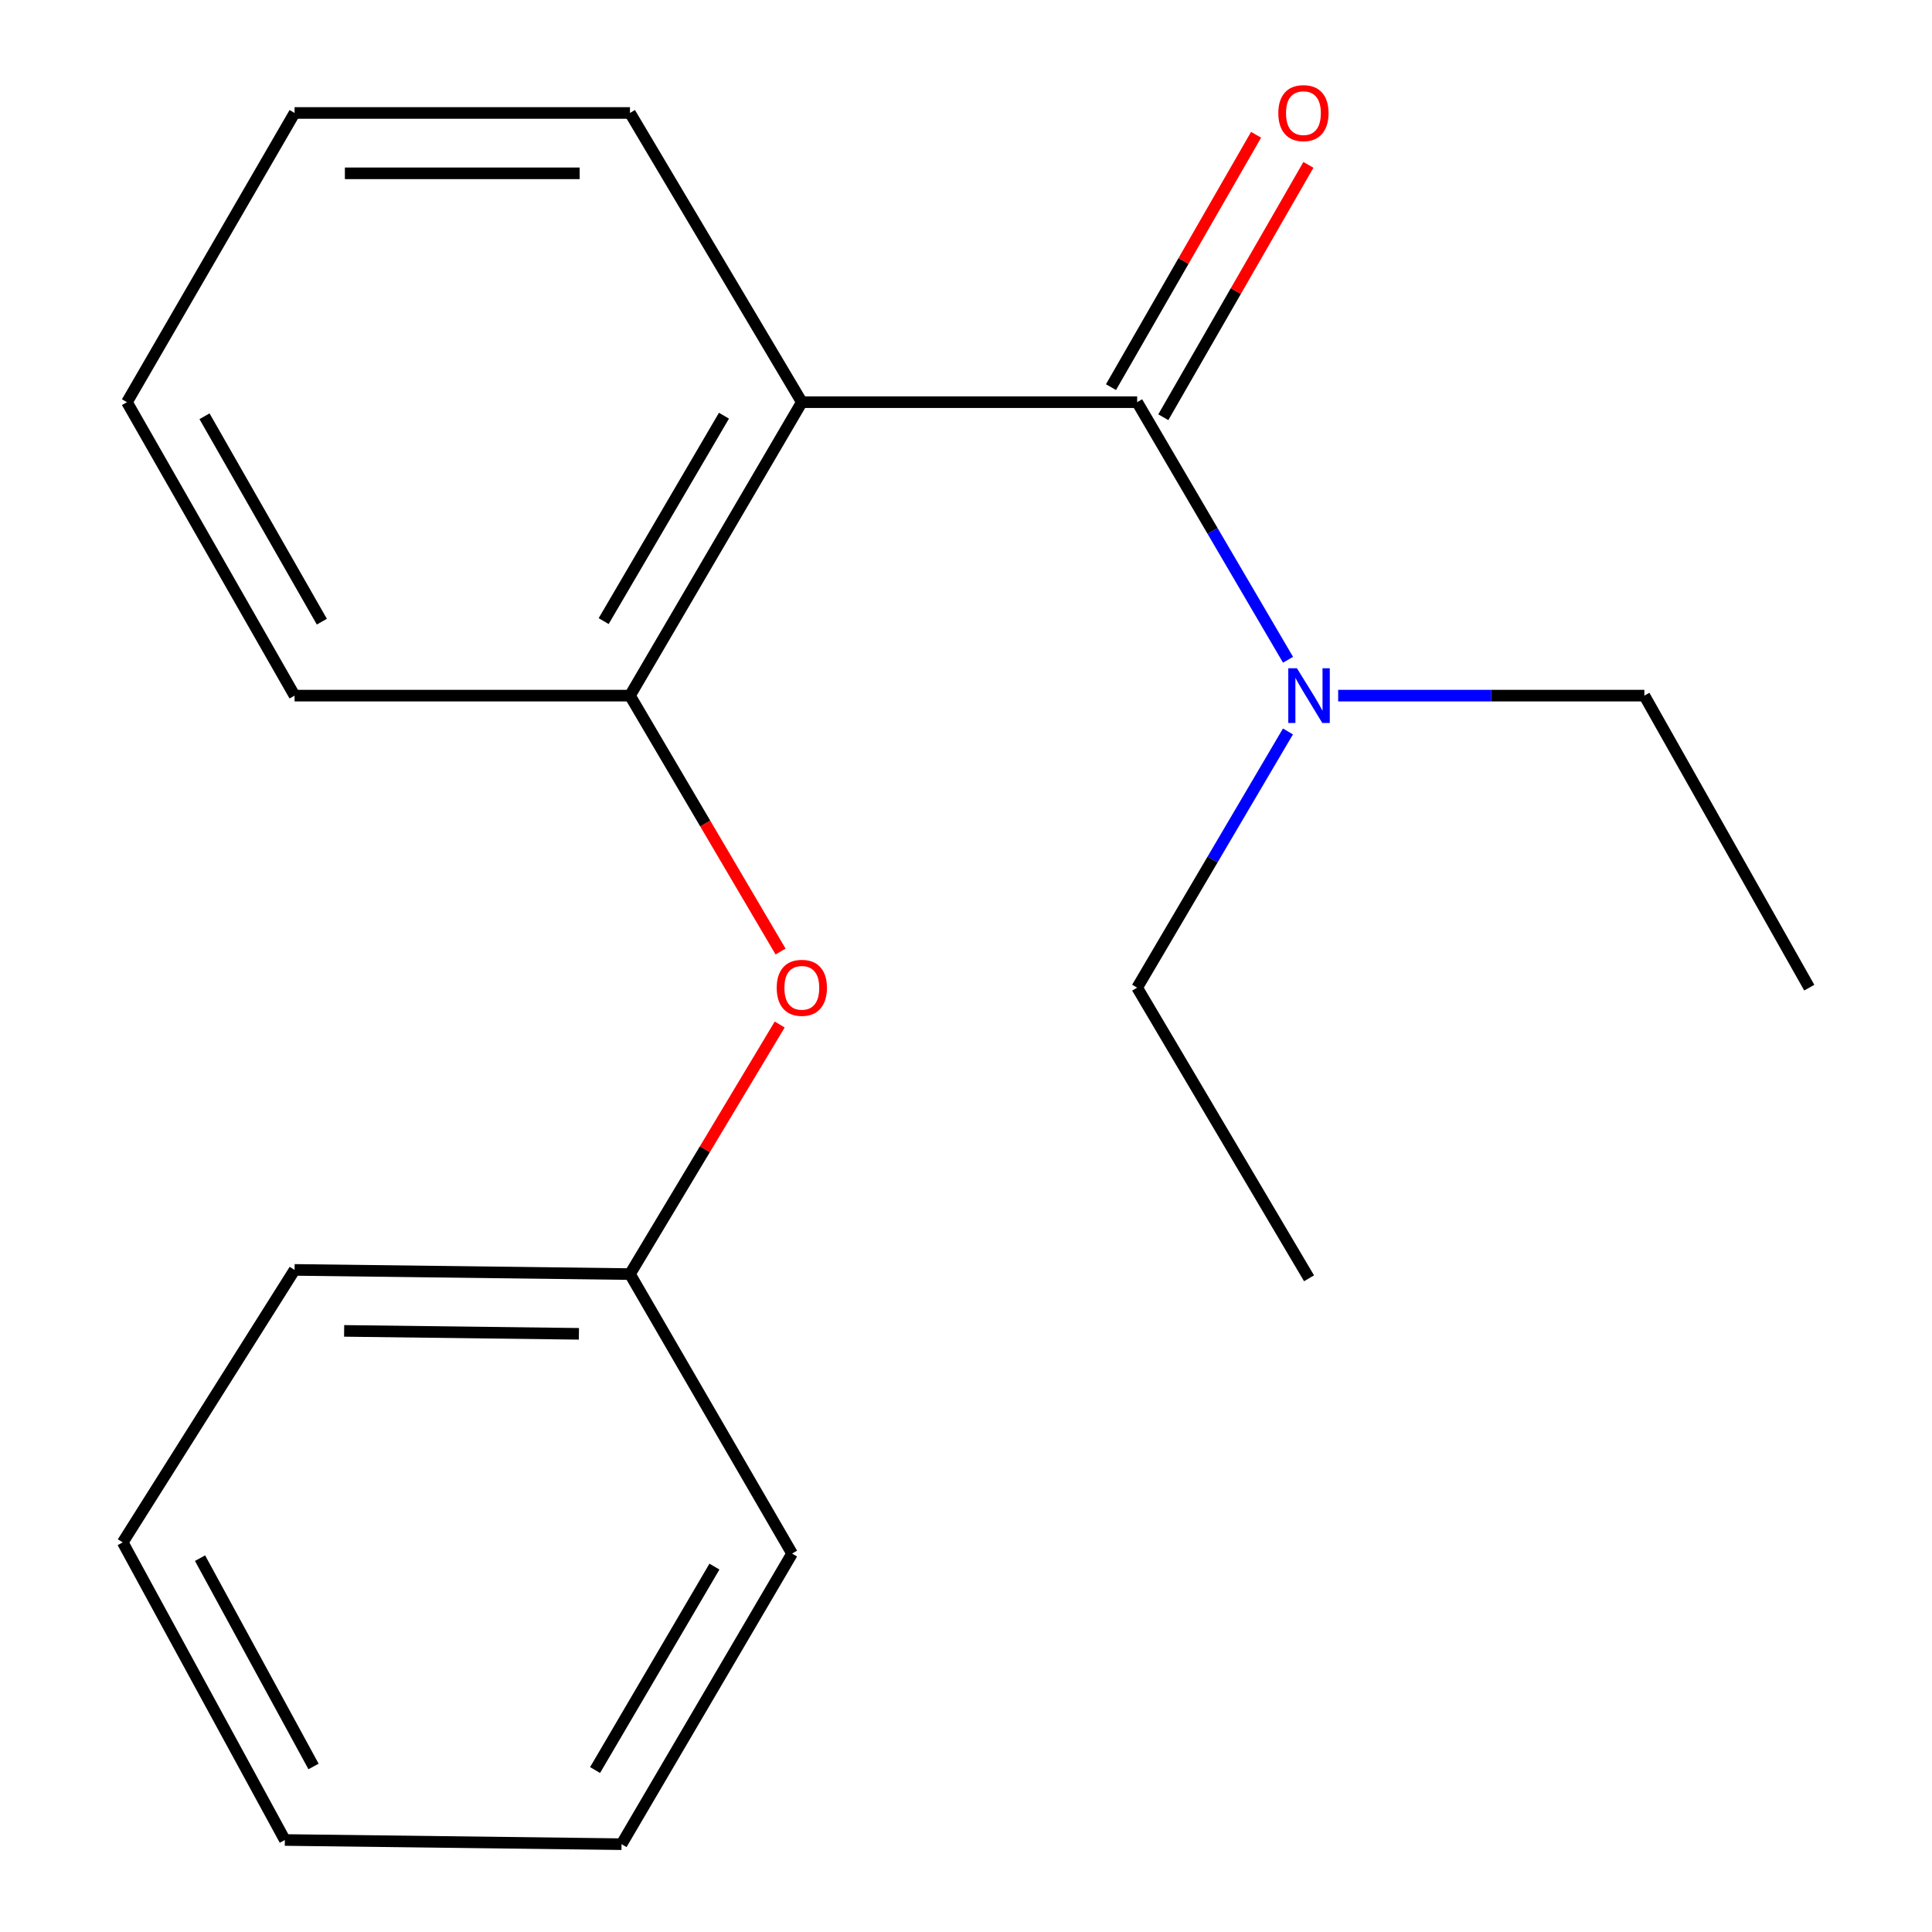 <?xml version='1.0' encoding='iso-8859-1'?>
<svg version='1.1' baseProfile='full'
              xmlns='http://www.w3.org/2000/svg'
                      xmlns:rdkit='http://www.rdkit.org/xml'
                      xmlns:xlink='http://www.w3.org/1999/xlink'
                  xml:space='preserve'
width='1000px' height='1000px' viewBox='0 0 1000 1000'>
<!-- END OF HEADER -->
<rect style='opacity:1.0;fill:#FFFFFF;stroke:none' width='1000' height='1000' x='0' y='0'> </rect>
<path class='bond-0' d='M 415.023,208.169 L 588.587,208.169' style='fill:none;fill-rule:evenodd;stroke:#000000;stroke-width:6px;stroke-linecap:butt;stroke-linejoin:miter;stroke-opacity:1' />
<path class='bond-1' d='M 415.023,208.169 L 326.072,360.055' style='fill:none;fill-rule:evenodd;stroke:#000000;stroke-width:6px;stroke-linecap:butt;stroke-linejoin:miter;stroke-opacity:1' />
<path class='bond-1' d='M 374.722,215.164 L 312.456,321.484' style='fill:none;fill-rule:evenodd;stroke:#000000;stroke-width:6px;stroke-linecap:butt;stroke-linejoin:miter;stroke-opacity:1' />
<path class='bond-6' d='M 415.023,208.169 L 326.072,58.47' style='fill:none;fill-rule:evenodd;stroke:#000000;stroke-width:6px;stroke-linecap:butt;stroke-linejoin:miter;stroke-opacity:1' />
<path class='bond-2' d='M 588.587,208.169 L 627.635,274.831' style='fill:none;fill-rule:evenodd;stroke:#000000;stroke-width:6px;stroke-linecap:butt;stroke-linejoin:miter;stroke-opacity:1' />
<path class='bond-2' d='M 627.635,274.831 L 666.684,341.494' style='fill:none;fill-rule:evenodd;stroke:#0000FF;stroke-width:6px;stroke-linecap:butt;stroke-linejoin:miter;stroke-opacity:1' />
<path class='bond-4' d='M 602.129,215.955 L 639.68,150.644' style='fill:none;fill-rule:evenodd;stroke:#000000;stroke-width:6px;stroke-linecap:butt;stroke-linejoin:miter;stroke-opacity:1' />
<path class='bond-4' d='M 639.68,150.644 L 677.231,85.333' style='fill:none;fill-rule:evenodd;stroke:#FF0000;stroke-width:6px;stroke-linecap:butt;stroke-linejoin:miter;stroke-opacity:1' />
<path class='bond-4' d='M 575.045,200.383 L 612.596,135.072' style='fill:none;fill-rule:evenodd;stroke:#000000;stroke-width:6px;stroke-linecap:butt;stroke-linejoin:miter;stroke-opacity:1' />
<path class='bond-4' d='M 612.596,135.072 L 650.147,69.761' style='fill:none;fill-rule:evenodd;stroke:#FF0000;stroke-width:6px;stroke-linecap:butt;stroke-linejoin:miter;stroke-opacity:1' />
<path class='bond-3' d='M 326.072,360.055 L 365.044,426.281' style='fill:none;fill-rule:evenodd;stroke:#000000;stroke-width:6px;stroke-linecap:butt;stroke-linejoin:miter;stroke-opacity:1' />
<path class='bond-3' d='M 365.044,426.281 L 404.016,492.507' style='fill:none;fill-rule:evenodd;stroke:#FF0000;stroke-width:6px;stroke-linecap:butt;stroke-linejoin:miter;stroke-opacity:1' />
<path class='bond-7' d='M 326.072,360.055 L 152.473,360.055' style='fill:none;fill-rule:evenodd;stroke:#000000;stroke-width:6px;stroke-linecap:butt;stroke-linejoin:miter;stroke-opacity:1' />
<path class='bond-8' d='M 692.635,360.055 L 771.877,360.055' style='fill:none;fill-rule:evenodd;stroke:#0000FF;stroke-width:6px;stroke-linecap:butt;stroke-linejoin:miter;stroke-opacity:1' />
<path class='bond-8' d='M 771.877,360.055 L 851.12,360.055' style='fill:none;fill-rule:evenodd;stroke:#000000;stroke-width:6px;stroke-linecap:butt;stroke-linejoin:miter;stroke-opacity:1' />
<path class='bond-9' d='M 666.641,378.6 L 627.614,444.905' style='fill:none;fill-rule:evenodd;stroke:#0000FF;stroke-width:6px;stroke-linecap:butt;stroke-linejoin:miter;stroke-opacity:1' />
<path class='bond-9' d='M 627.614,444.905 L 588.587,511.211' style='fill:none;fill-rule:evenodd;stroke:#000000;stroke-width:6px;stroke-linecap:butt;stroke-linejoin:miter;stroke-opacity:1' />
<path class='bond-5' d='M 403.574,530.294 L 364.823,594.882' style='fill:none;fill-rule:evenodd;stroke:#FF0000;stroke-width:6px;stroke-linecap:butt;stroke-linejoin:miter;stroke-opacity:1' />
<path class='bond-5' d='M 364.823,594.882 L 326.072,659.47' style='fill:none;fill-rule:evenodd;stroke:#000000;stroke-width:6px;stroke-linecap:butt;stroke-linejoin:miter;stroke-opacity:1' />
<path class='bond-10' d='M 326.072,659.47 L 152.473,657.3' style='fill:none;fill-rule:evenodd;stroke:#000000;stroke-width:6px;stroke-linecap:butt;stroke-linejoin:miter;stroke-opacity:1' />
<path class='bond-10' d='M 299.641,690.383 L 178.123,688.865' style='fill:none;fill-rule:evenodd;stroke:#000000;stroke-width:6px;stroke-linecap:butt;stroke-linejoin:miter;stroke-opacity:1' />
<path class='bond-11' d='M 326.072,659.47 L 409.972,804.118' style='fill:none;fill-rule:evenodd;stroke:#000000;stroke-width:6px;stroke-linecap:butt;stroke-linejoin:miter;stroke-opacity:1' />
<path class='bond-12' d='M 326.072,58.47 L 152.473,58.47' style='fill:none;fill-rule:evenodd;stroke:#000000;stroke-width:6px;stroke-linecap:butt;stroke-linejoin:miter;stroke-opacity:1' />
<path class='bond-12' d='M 300.032,89.712 L 178.513,89.712' style='fill:none;fill-rule:evenodd;stroke:#000000;stroke-width:6px;stroke-linecap:butt;stroke-linejoin:miter;stroke-opacity:1' />
<path class='bond-19' d='M 152.473,360.055 L 65.709,208.169' style='fill:none;fill-rule:evenodd;stroke:#000000;stroke-width:6px;stroke-linecap:butt;stroke-linejoin:miter;stroke-opacity:1' />
<path class='bond-19' d='M 166.586,321.775 L 105.851,215.455' style='fill:none;fill-rule:evenodd;stroke:#000000;stroke-width:6px;stroke-linecap:butt;stroke-linejoin:miter;stroke-opacity:1' />
<path class='bond-13' d='M 851.12,360.055 L 936.478,511.211' style='fill:none;fill-rule:evenodd;stroke:#000000;stroke-width:6px;stroke-linecap:butt;stroke-linejoin:miter;stroke-opacity:1' />
<path class='bond-14' d='M 588.587,511.211 L 677.556,661.639' style='fill:none;fill-rule:evenodd;stroke:#000000;stroke-width:6px;stroke-linecap:butt;stroke-linejoin:miter;stroke-opacity:1' />
<path class='bond-17' d='M 152.473,657.3 L 63.522,798.338' style='fill:none;fill-rule:evenodd;stroke:#000000;stroke-width:6px;stroke-linecap:butt;stroke-linejoin:miter;stroke-opacity:1' />
<path class='bond-16' d='M 409.972,804.118 L 321.715,954.545' style='fill:none;fill-rule:evenodd;stroke:#000000;stroke-width:6px;stroke-linecap:butt;stroke-linejoin:miter;stroke-opacity:1' />
<path class='bond-16' d='M 369.788,810.872 L 308.008,916.172' style='fill:none;fill-rule:evenodd;stroke:#000000;stroke-width:6px;stroke-linecap:butt;stroke-linejoin:miter;stroke-opacity:1' />
<path class='bond-15' d='M 152.473,58.47 L 65.709,208.169' style='fill:none;fill-rule:evenodd;stroke:#000000;stroke-width:6px;stroke-linecap:butt;stroke-linejoin:miter;stroke-opacity:1' />
<path class='bond-18' d='M 321.715,954.545 L 147.44,952.376' style='fill:none;fill-rule:evenodd;stroke:#000000;stroke-width:6px;stroke-linecap:butt;stroke-linejoin:miter;stroke-opacity:1' />
<path class='bond-20' d='M 63.522,798.338 L 147.44,952.376' style='fill:none;fill-rule:evenodd;stroke:#000000;stroke-width:6px;stroke-linecap:butt;stroke-linejoin:miter;stroke-opacity:1' />
<path class='bond-20' d='M 103.544,806.498 L 162.287,914.324' style='fill:none;fill-rule:evenodd;stroke:#000000;stroke-width:6px;stroke-linecap:butt;stroke-linejoin:miter;stroke-opacity:1' />
<path  class='atom-3' d='M 671.296 345.895
L 680.576 360.895
Q 681.496 362.375, 682.976 365.055
Q 684.456 367.735, 684.536 367.895
L 684.536 345.895
L 688.296 345.895
L 688.296 374.215
L 684.416 374.215
L 674.456 357.815
Q 673.296 355.895, 672.056 353.695
Q 670.856 351.495, 670.496 350.815
L 670.496 374.215
L 666.816 374.215
L 666.816 345.895
L 671.296 345.895
' fill='#0000FF'/>
<path  class='atom-4' d='M 402.023 511.291
Q 402.023 504.491, 405.383 500.691
Q 408.743 496.891, 415.023 496.891
Q 421.303 496.891, 424.663 500.691
Q 428.023 504.491, 428.023 511.291
Q 428.023 518.171, 424.623 522.091
Q 421.223 525.971, 415.023 525.971
Q 408.783 525.971, 405.383 522.091
Q 402.023 518.211, 402.023 511.291
M 415.023 522.771
Q 419.343 522.771, 421.663 519.891
Q 424.023 516.971, 424.023 511.291
Q 424.023 505.731, 421.663 502.931
Q 419.343 500.091, 415.023 500.091
Q 410.703 500.091, 408.343 502.891
Q 406.023 505.691, 406.023 511.291
Q 406.023 517.011, 408.343 519.891
Q 410.703 522.771, 415.023 522.771
' fill='#FF0000'/>
<path  class='atom-5' d='M 661.657 58.55
Q 661.657 51.75, 665.017 47.95
Q 668.377 44.15, 674.657 44.15
Q 680.937 44.15, 684.297 47.95
Q 687.657 51.75, 687.657 58.55
Q 687.657 65.43, 684.257 69.35
Q 680.857 73.23, 674.657 73.23
Q 668.417 73.23, 665.017 69.35
Q 661.657 65.47, 661.657 58.55
M 674.657 70.03
Q 678.977 70.03, 681.297 67.15
Q 683.657 64.23, 683.657 58.55
Q 683.657 52.99, 681.297 50.19
Q 678.977 47.35, 674.657 47.35
Q 670.337 47.35, 667.977 50.15
Q 665.657 52.95, 665.657 58.55
Q 665.657 64.27, 667.977 67.15
Q 670.337 70.03, 674.657 70.03
' fill='#FF0000'/>
</svg>
